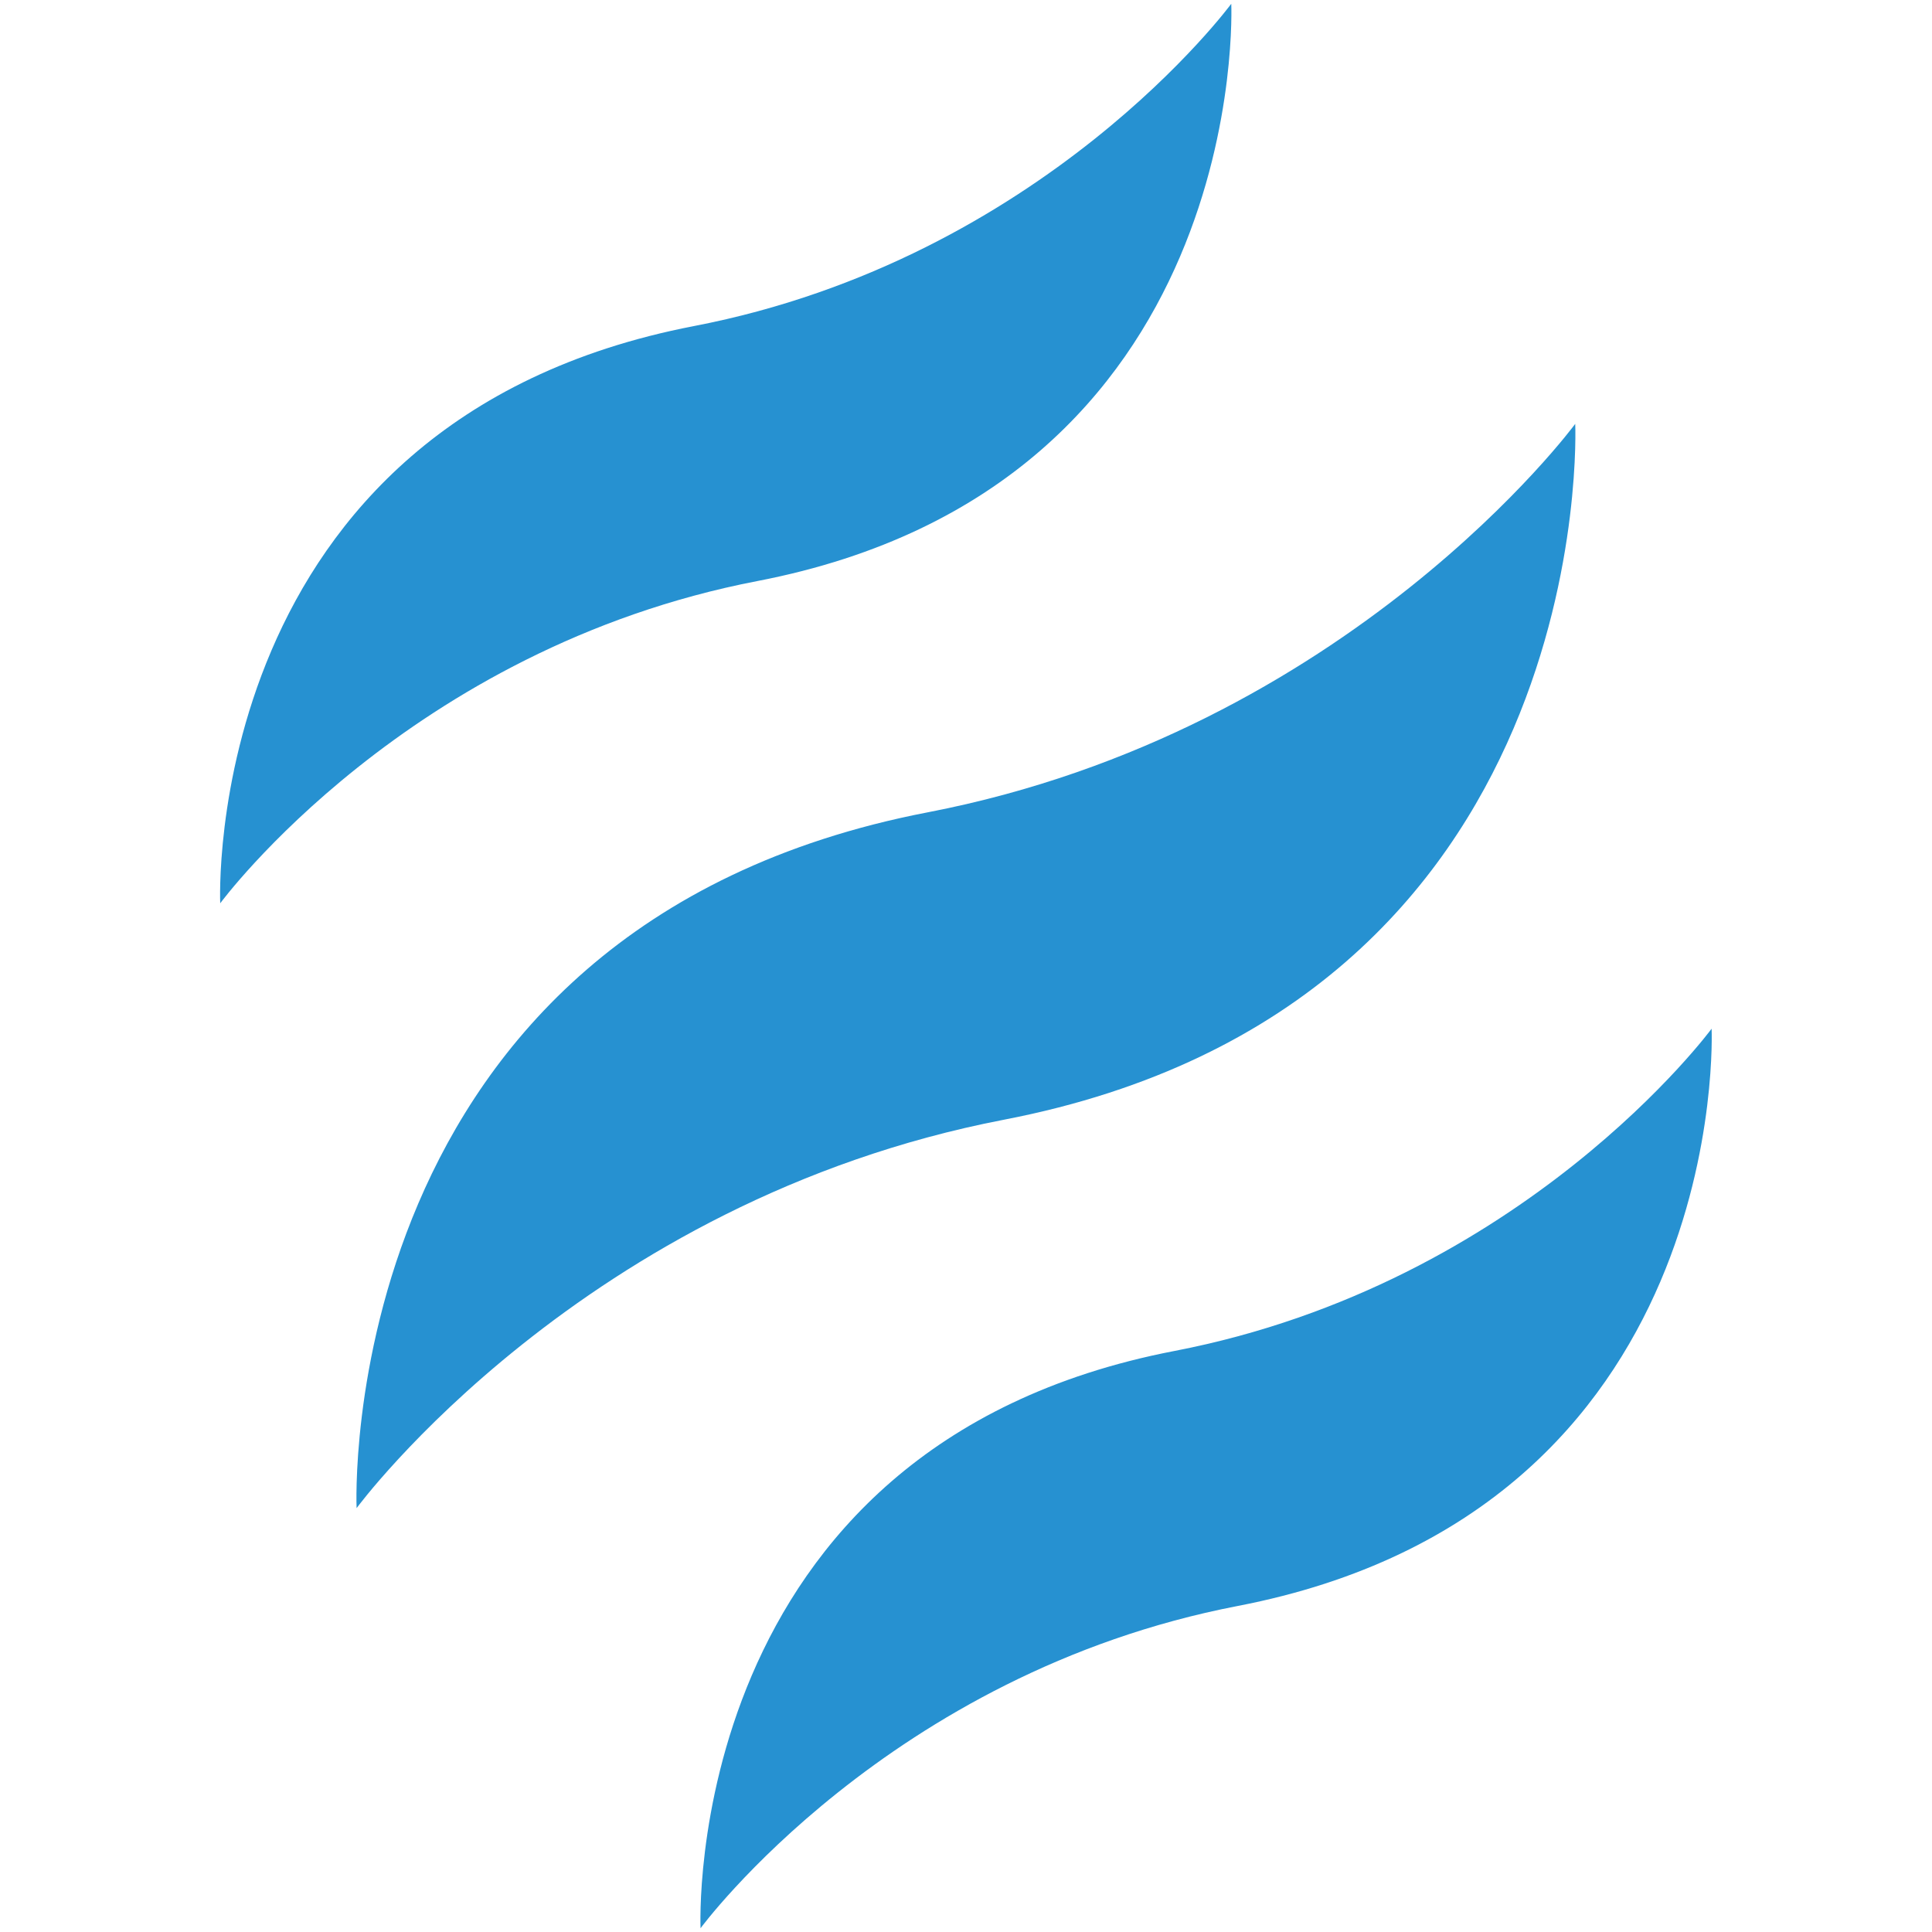 <?xml version="1.0" encoding="UTF-8"?> <svg xmlns="http://www.w3.org/2000/svg" width="66" height="66" viewBox="0 0 66 66" fill="none"><g clip-path="url(#clip0_442_7451)"><path d="M34.301 38.25C54.692 34.318 53.812 14.48 53.812 14.48C53.812 14.48 46.092 24.973 31.693 27.75C11.302 31.683 12.182 51.52 12.182 51.52C12.182 51.52 19.902 41.027 34.301 38.25ZM42.284 54.862C59.201 51.599 58.471 35.142 58.471 35.142C58.471 35.142 52.066 43.847 40.12 46.151C23.202 49.413 23.932 65.871 23.932 65.871C23.932 65.871 30.337 57.166 42.284 54.862ZM25.875 19.849C42.792 16.587 42.062 0.129 42.062 0.129C42.062 0.129 35.657 8.834 23.711 11.138C6.793 14.4 7.523 30.858 7.523 30.858C7.523 30.858 13.928 22.153 25.875 19.849Z" fill="#2691D1"></path></g><defs><clipPath id="clip0_442_7451"><rect width="66" height="66" fill="white"></rect></clipPath></defs></svg> 